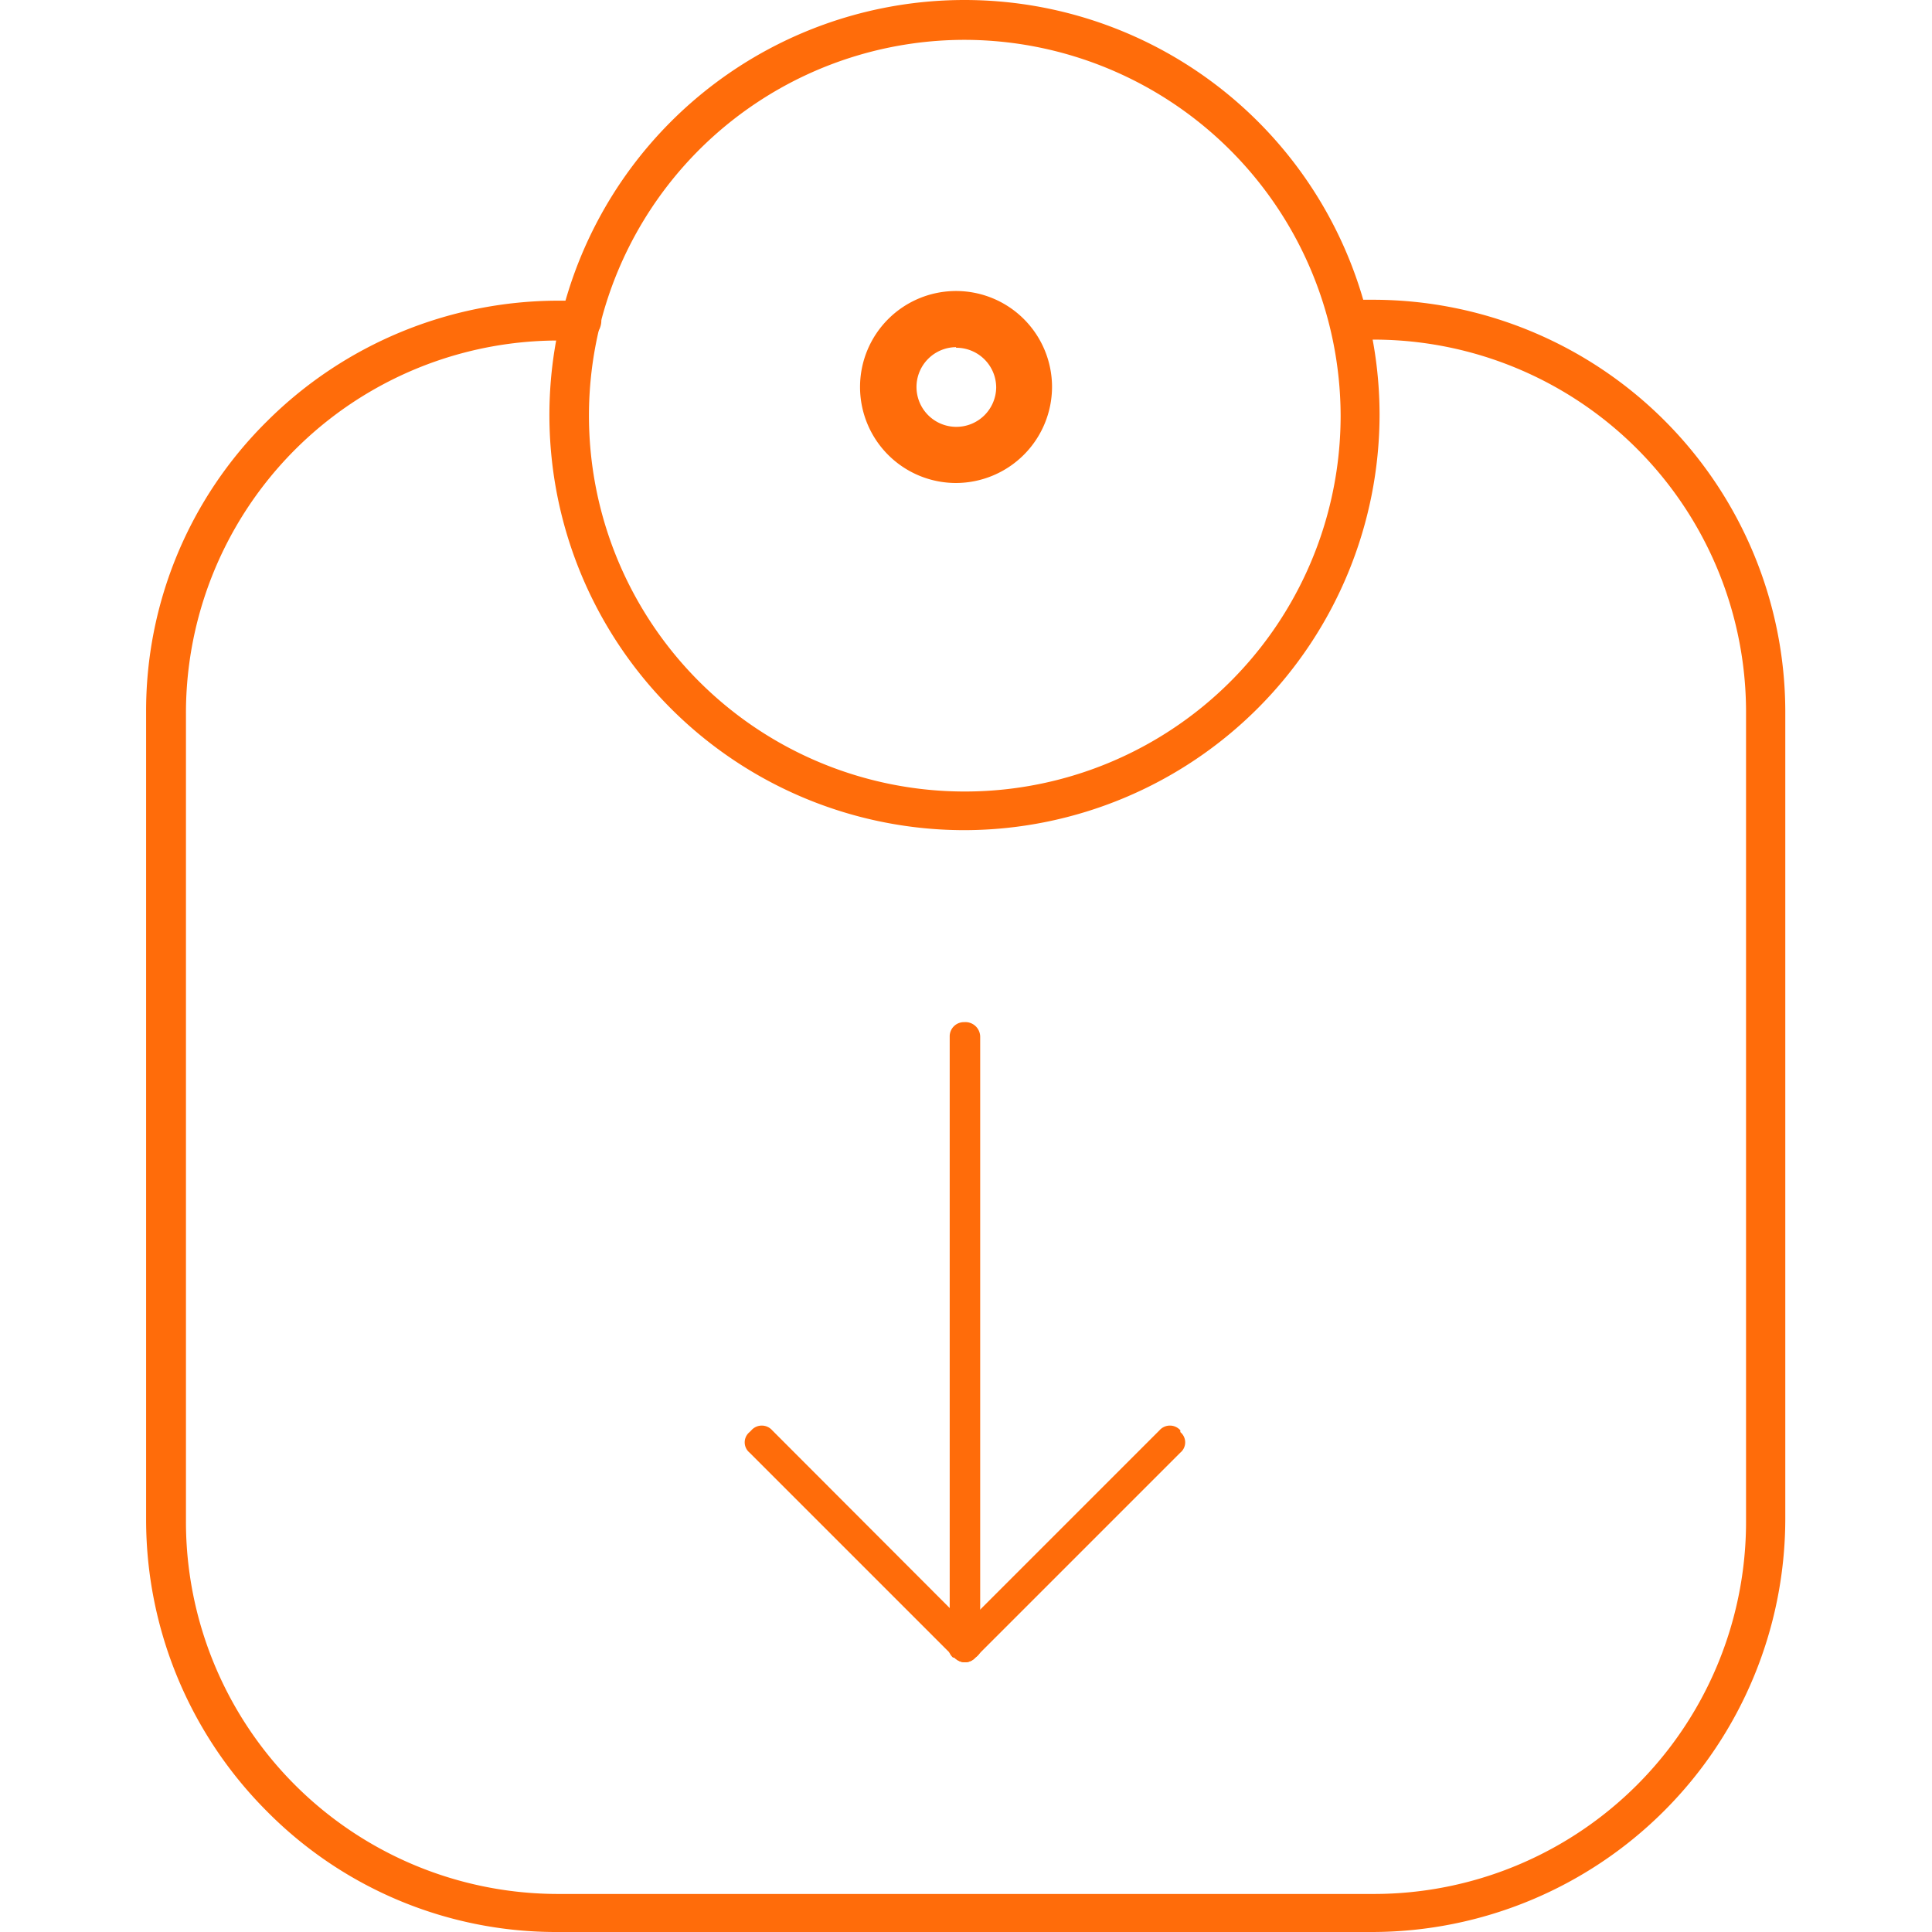 <svg id="图层_1" data-name="图层 1" xmlns="http://www.w3.org/2000/svg" viewBox="0 0 64 64"><defs><style>.cls-1{fill:#ff6c0a;}</style></defs><path class="cls-1" d="M45.47,64h-27a13.47,13.47,0,0,1-9.63-4,13.67,13.67,0,0,1-4-9.63V23.59a13.48,13.48,0,0,1,4-9.63,13.69,13.69,0,0,1,9.63-4h.79a.66.66,0,0,1,0,1.32H18.5A12.34,12.34,0,0,0,6.16,23.63V50.4A12.33,12.33,0,0,0,18.5,62.74h27A12.33,12.33,0,0,0,57.84,50.4V23.59A12.34,12.34,0,0,0,45.5,11.25h-.79a.66.66,0,1,1,0-1.32h.79A13.66,13.66,0,0,1,59.14,23.56V50.33A13.7,13.7,0,0,1,45.47,64Z"/><path class="cls-1" d="M32,27.5A13.75,13.75,0,1,1,45.7,13.73,13.78,13.78,0,0,1,32,27.5ZM32,1.32A12.45,12.45,0,1,0,44.41,13.77,12.48,12.48,0,0,0,32,1.32Z"/><path class="cls-1" d="M31.67,16a3.18,3.18,0,1,1,3.18-3.18A3.19,3.19,0,0,1,31.67,16Zm0-4.5A1.32,1.32,0,1,0,33,12.84,1.32,1.32,0,0,0,31.67,11.52Z"/><path class="cls-1" d="M31.46,54.59V34.34a.47.47,0,0,1,.48-.48h0a.49.49,0,0,1,.53.48v20.2A.48.48,0,0,1,32,55H32A.43.43,0,0,1,31.46,54.59Z"/><path class="cls-1" d="M31.62,54.17l6.79-6.79a.46.46,0,0,1,.69,0l0,.06a.44.44,0,0,1,0,.68l-6.79,6.79a.46.46,0,0,1-.69,0l-.05,0a.46.46,0,0,1,0-.69Z"/><path class="cls-1" d="M32.36,54.17l-6.78-6.79a.46.46,0,0,0-.69,0l-.06.06a.44.44,0,0,0,0,.68l6.79,6.79a.46.46,0,0,0,.69,0l0,0A.46.46,0,0,0,32.36,54.17Z"/></svg>